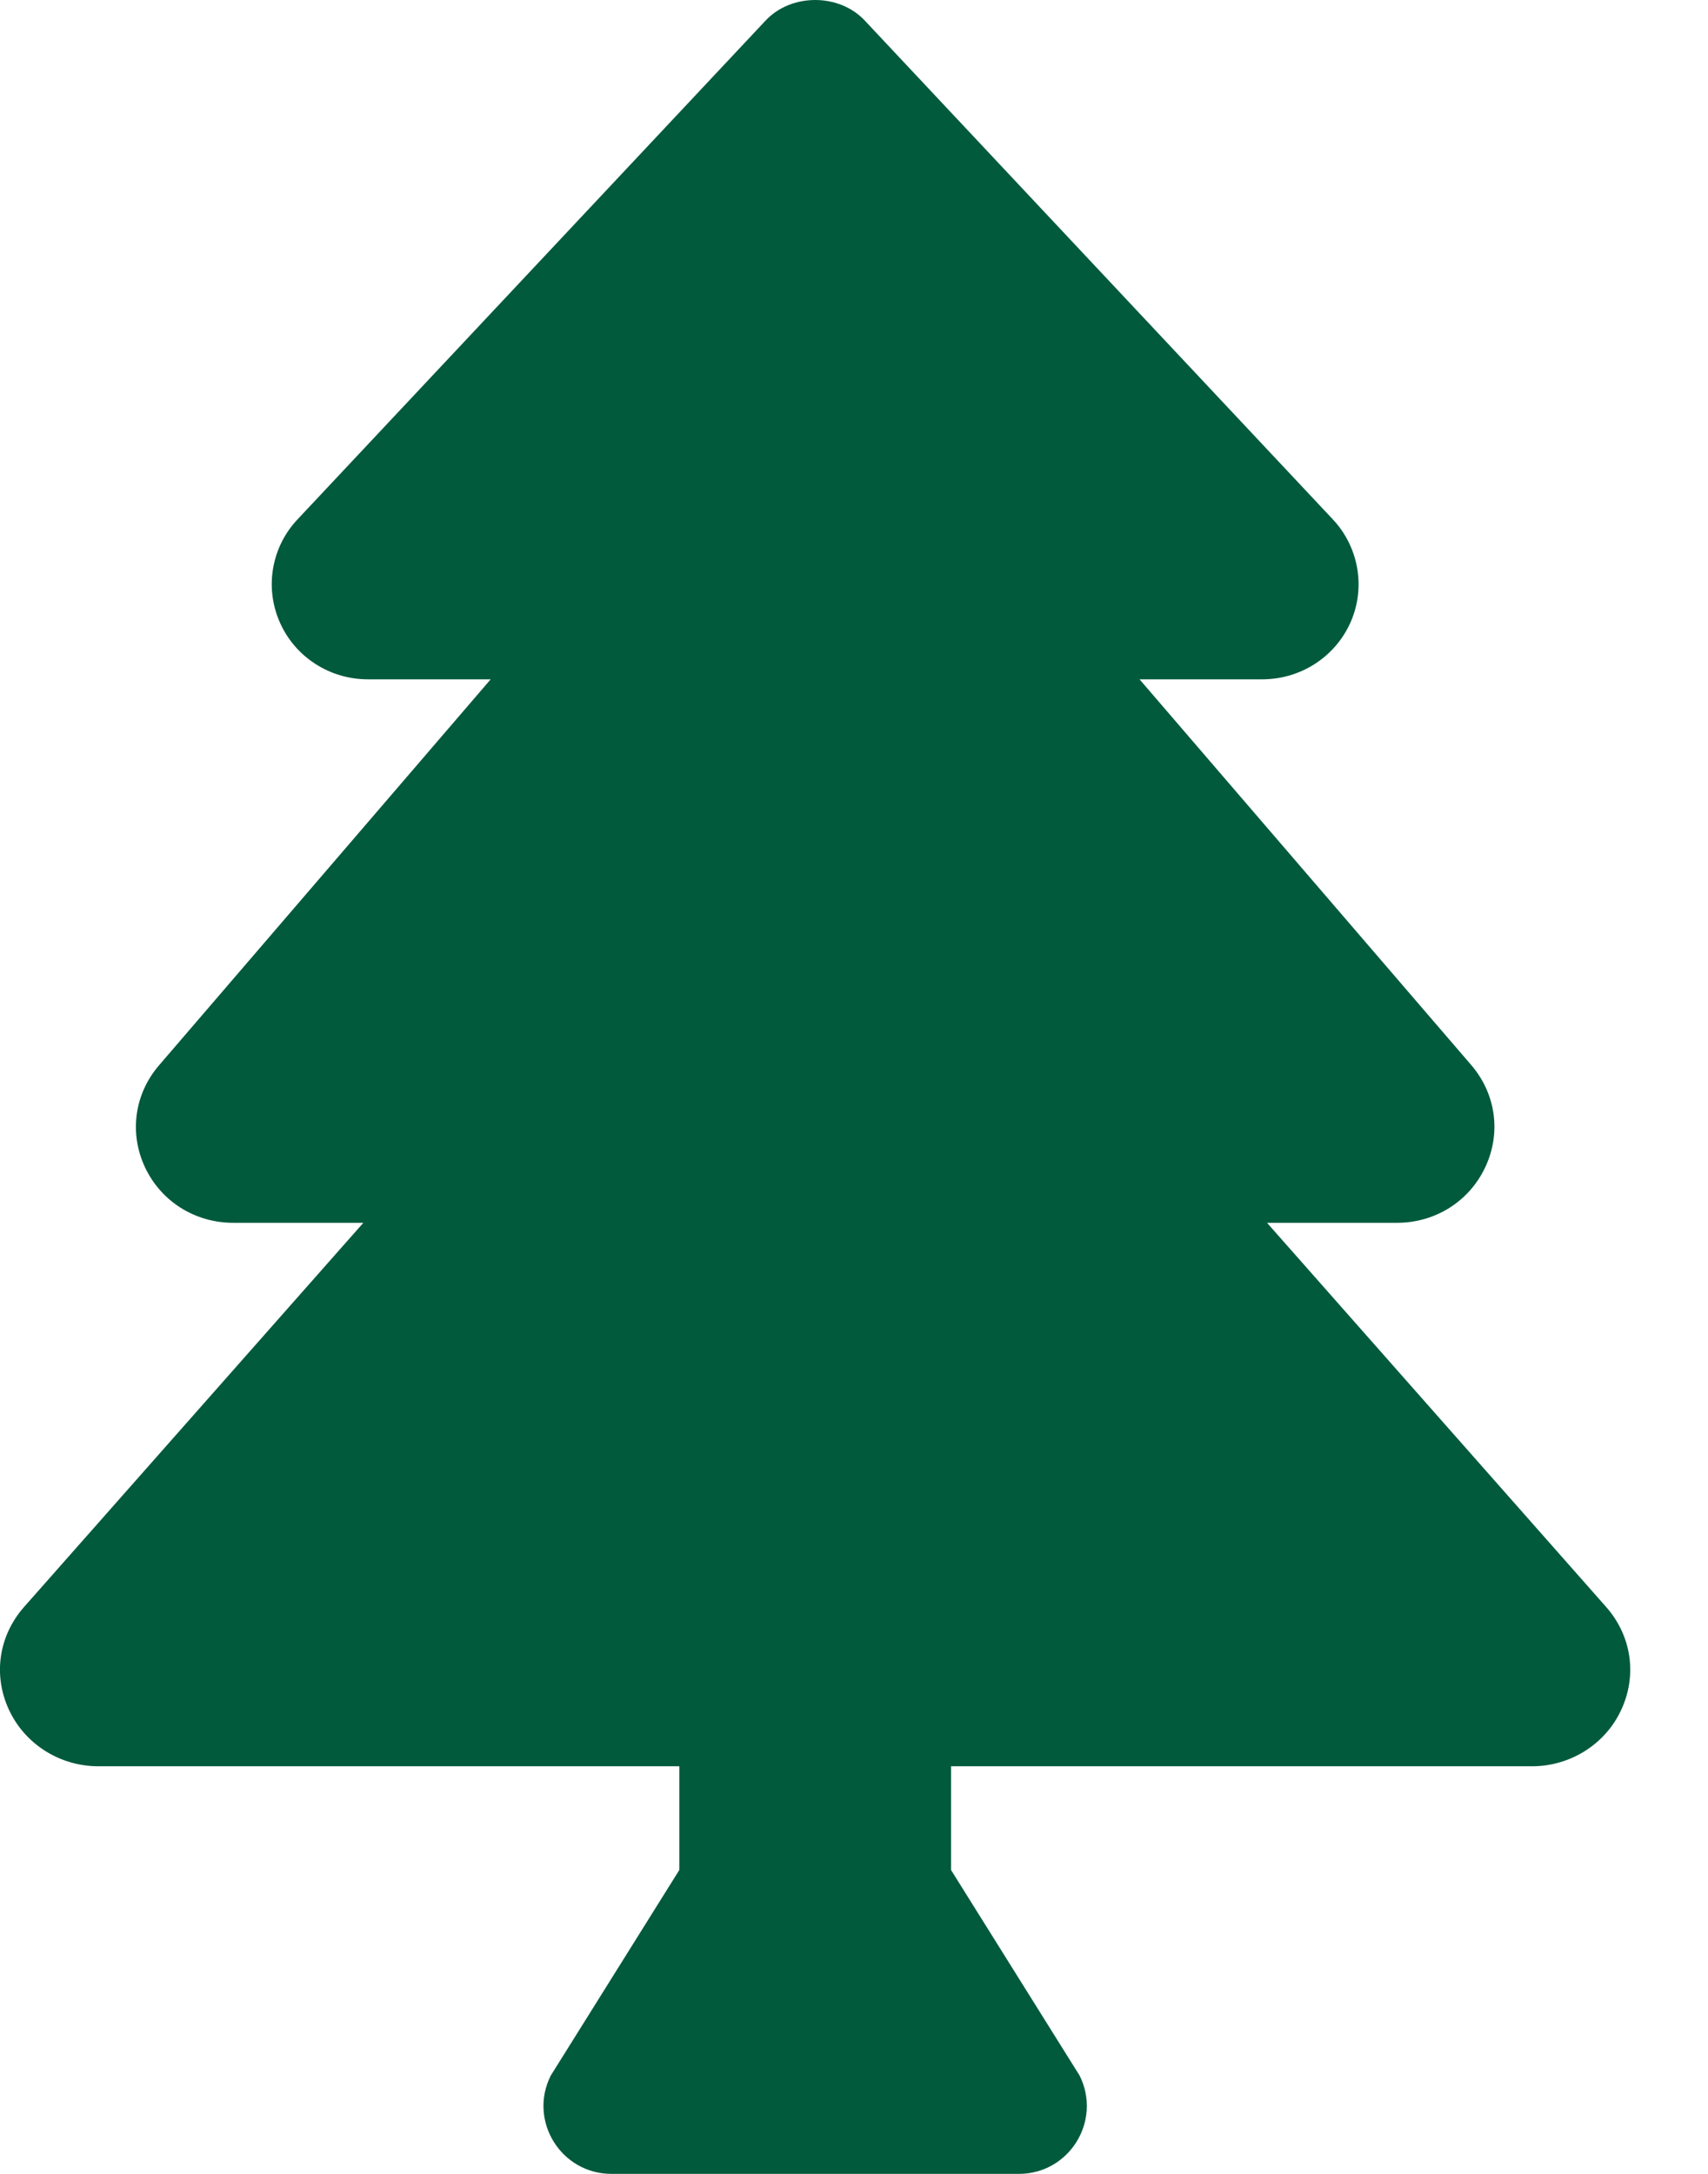 <svg width="11" height="14" viewBox="0 0 11 14" fill="none" xmlns="http://www.w3.org/2000/svg">
<path d="M10.344 10.349L8.16 7.875H8.997C9.243 7.875 9.461 7.738 9.565 7.518C9.669 7.298 9.635 7.046 9.476 6.86L7.339 4.375H8.129C8.378 4.375 8.602 4.229 8.7 4.003C8.796 3.781 8.75 3.522 8.584 3.345L5.569 0.132C5.404 -0.044 5.096 -0.044 4.931 0.132L1.916 3.345C1.749 3.522 1.704 3.781 1.8 4.003C1.897 4.229 2.121 4.375 2.37 4.375H3.16L1.024 6.861C0.865 7.046 0.831 7.298 0.934 7.518C1.038 7.738 1.256 7.875 1.502 7.875H2.34L0.155 10.349C-0.009 10.535 -0.046 10.789 0.058 11.012C0.161 11.233 0.386 11.375 0.633 11.375H4.375V12.043L3.547 13.367C3.401 13.658 3.613 14 3.938 14H6.562C6.887 14 7.098 13.658 6.953 13.367L6.125 12.043V11.375H9.867C10.113 11.375 10.339 11.233 10.441 11.012C10.545 10.789 10.508 10.535 10.344 10.349Z" fill="#025A3C"/>
</svg>
